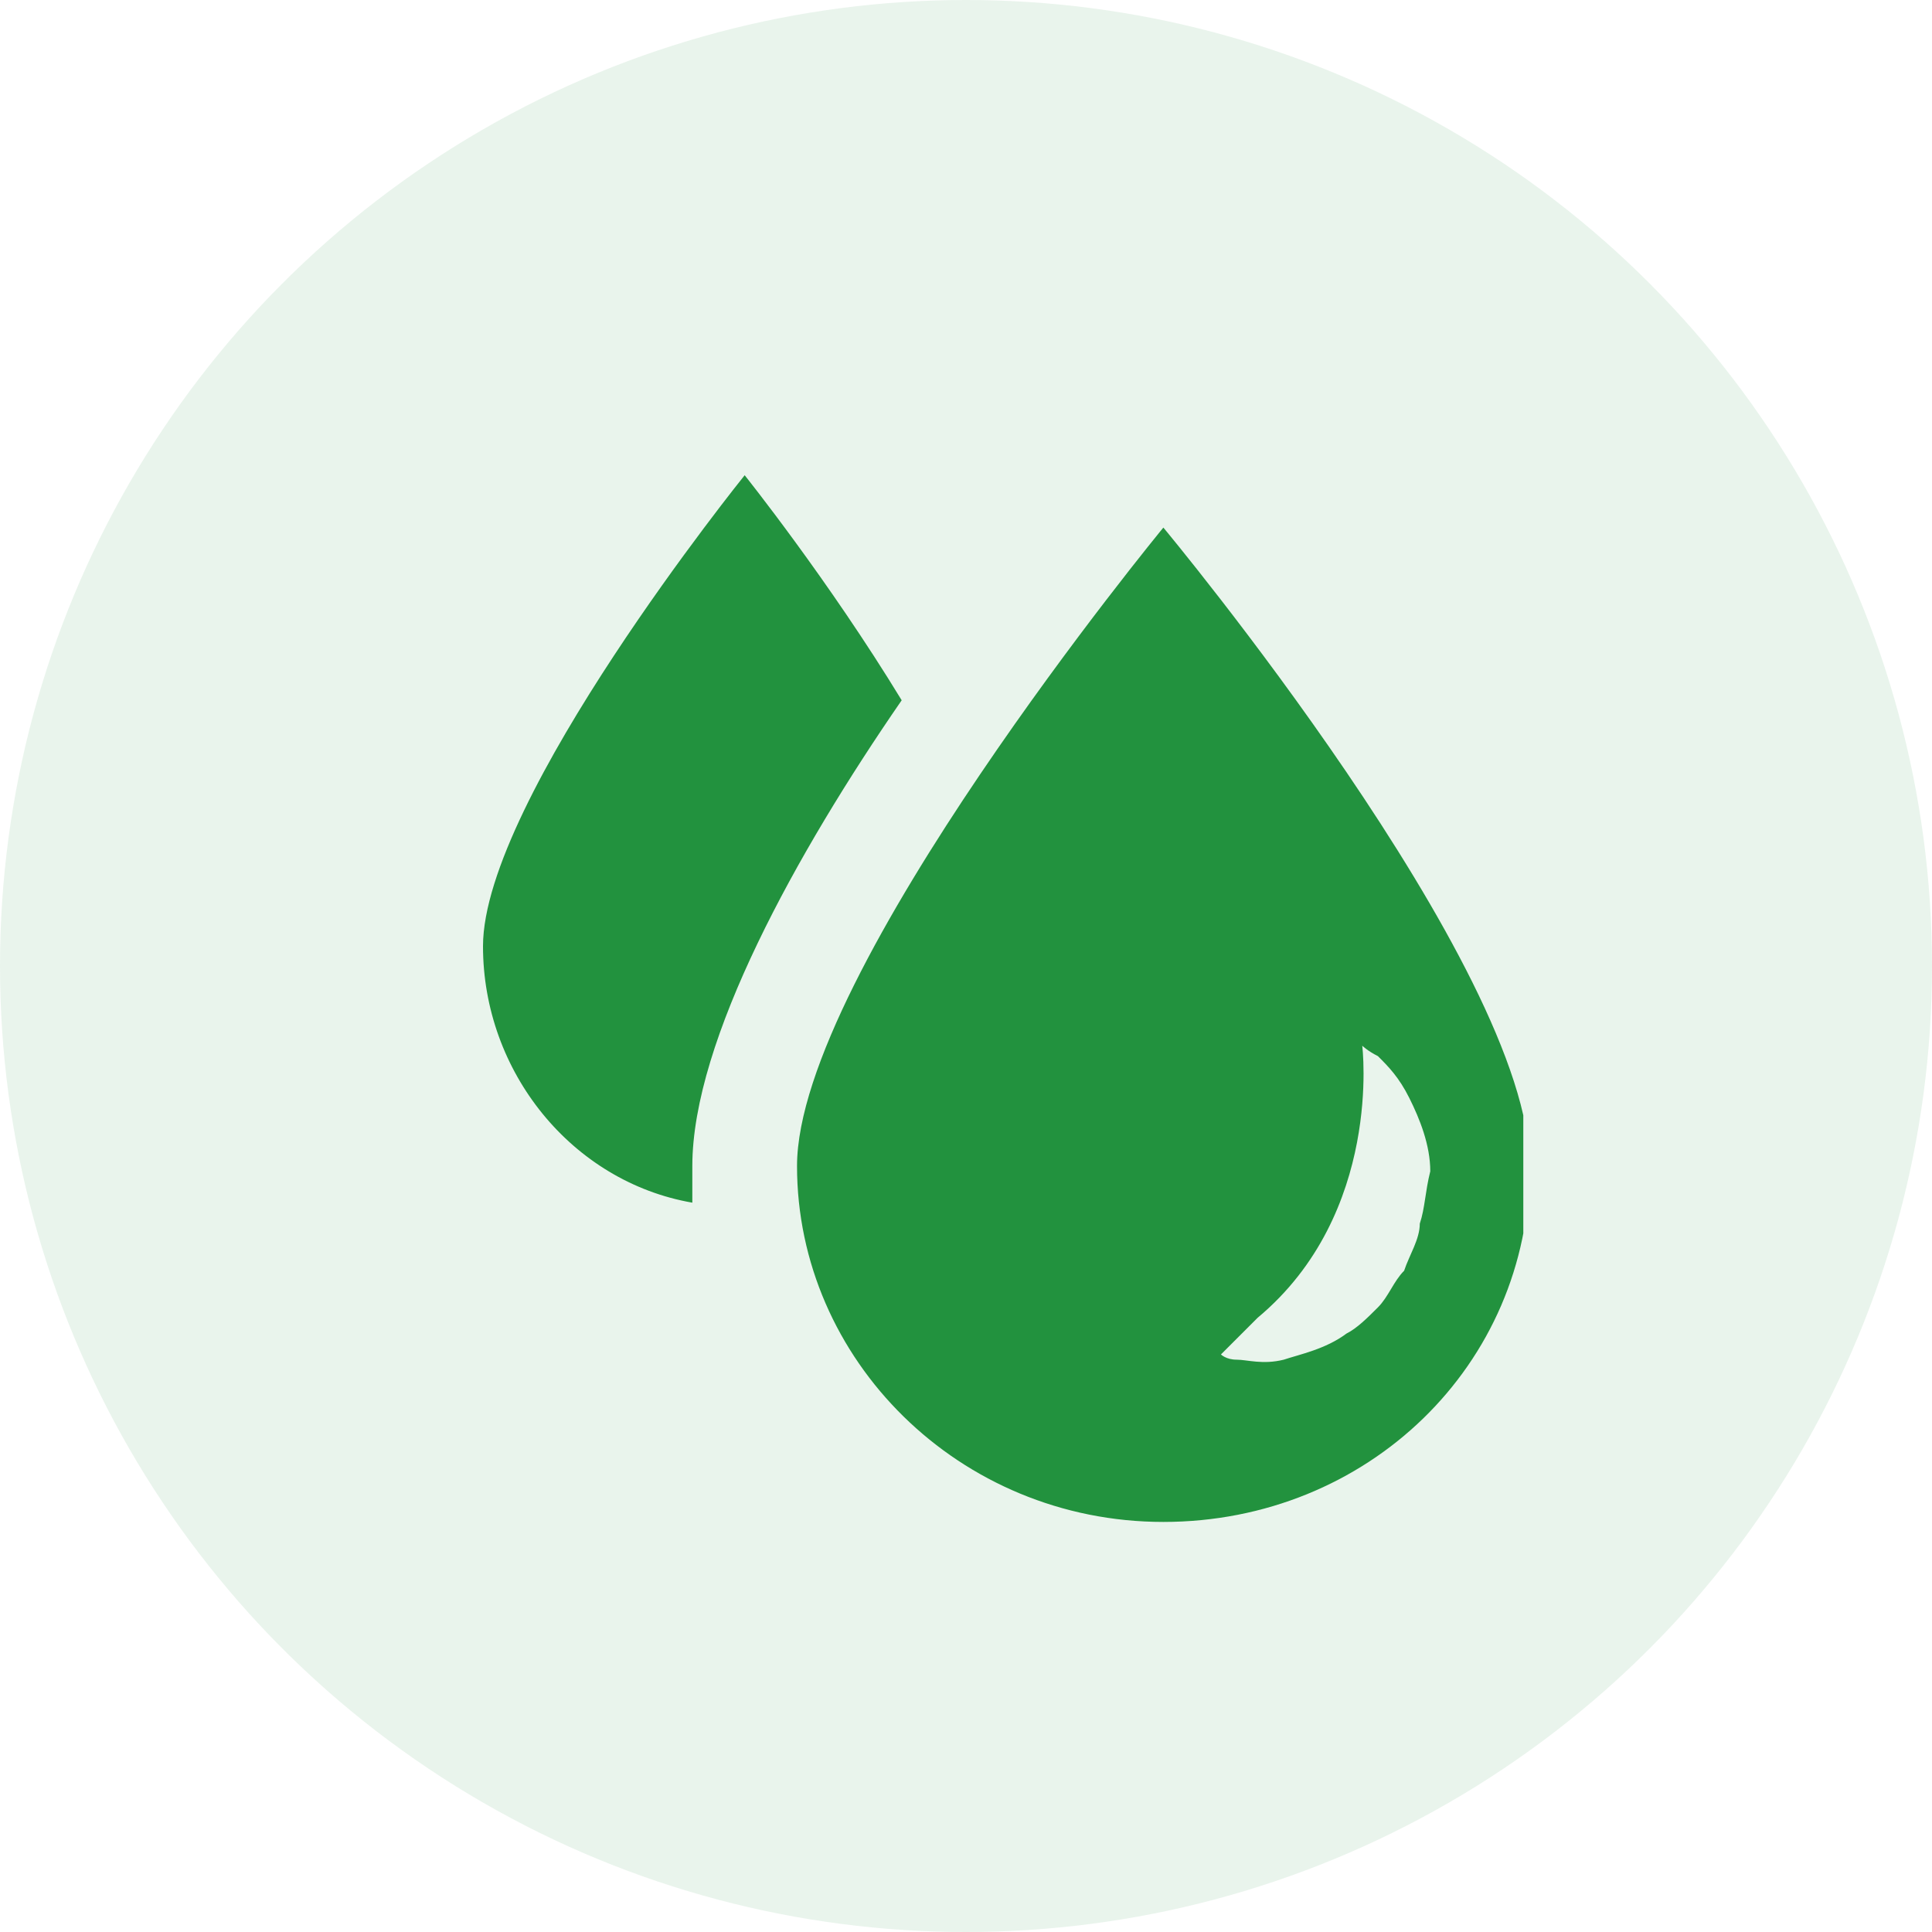 <?xml version="1.0" encoding="UTF-8"?> <svg xmlns="http://www.w3.org/2000/svg" width="52" height="52" viewBox="0 0 52 52" fill="none"> <circle opacity="0.1" cx="26" cy="26" r="26" fill="#22923E"></circle> <g clip-path="url(#clip0_80_90)"> <path d="M24.269 18.848C22.297 15.608 20.043 12.791 20.043 12.791C20.043 12.791 13 21.524 13 25.468C13 28.849 15.395 31.807 18.634 32.37V31.384C18.634 28.004 21.451 22.933 24.269 18.848ZM31.312 14.2C31.312 14.2 21.452 26.173 21.452 31.384C21.452 36.596 25.819 40.963 31.312 40.963C36.806 40.963 41.172 36.737 41.172 31.384C41.172 26.032 31.312 14.2 31.312 14.2ZM38.214 32.934C38.214 33.356 37.932 33.779 37.792 34.202C37.51 34.483 37.369 34.906 37.087 35.188C36.806 35.469 36.524 35.751 36.242 35.892C35.679 36.314 34.974 36.455 34.552 36.596C33.989 36.737 33.566 36.596 33.284 36.596C33.002 36.596 32.862 36.455 32.862 36.455L33.848 35.469C37.228 32.652 36.665 28.145 36.665 28.145C36.665 28.145 36.806 28.285 37.087 28.426C37.369 28.708 37.651 28.99 37.932 29.553C38.214 30.117 38.496 30.821 38.496 31.525C38.355 32.089 38.355 32.511 38.214 32.934Z" fill="#22923E"></path> </g> <defs> <clipPath id="clip0_80_90"> <rect width="29" height="29" fill="white" transform="translate(12 12)"></rect> </clipPath> </defs> </svg> 